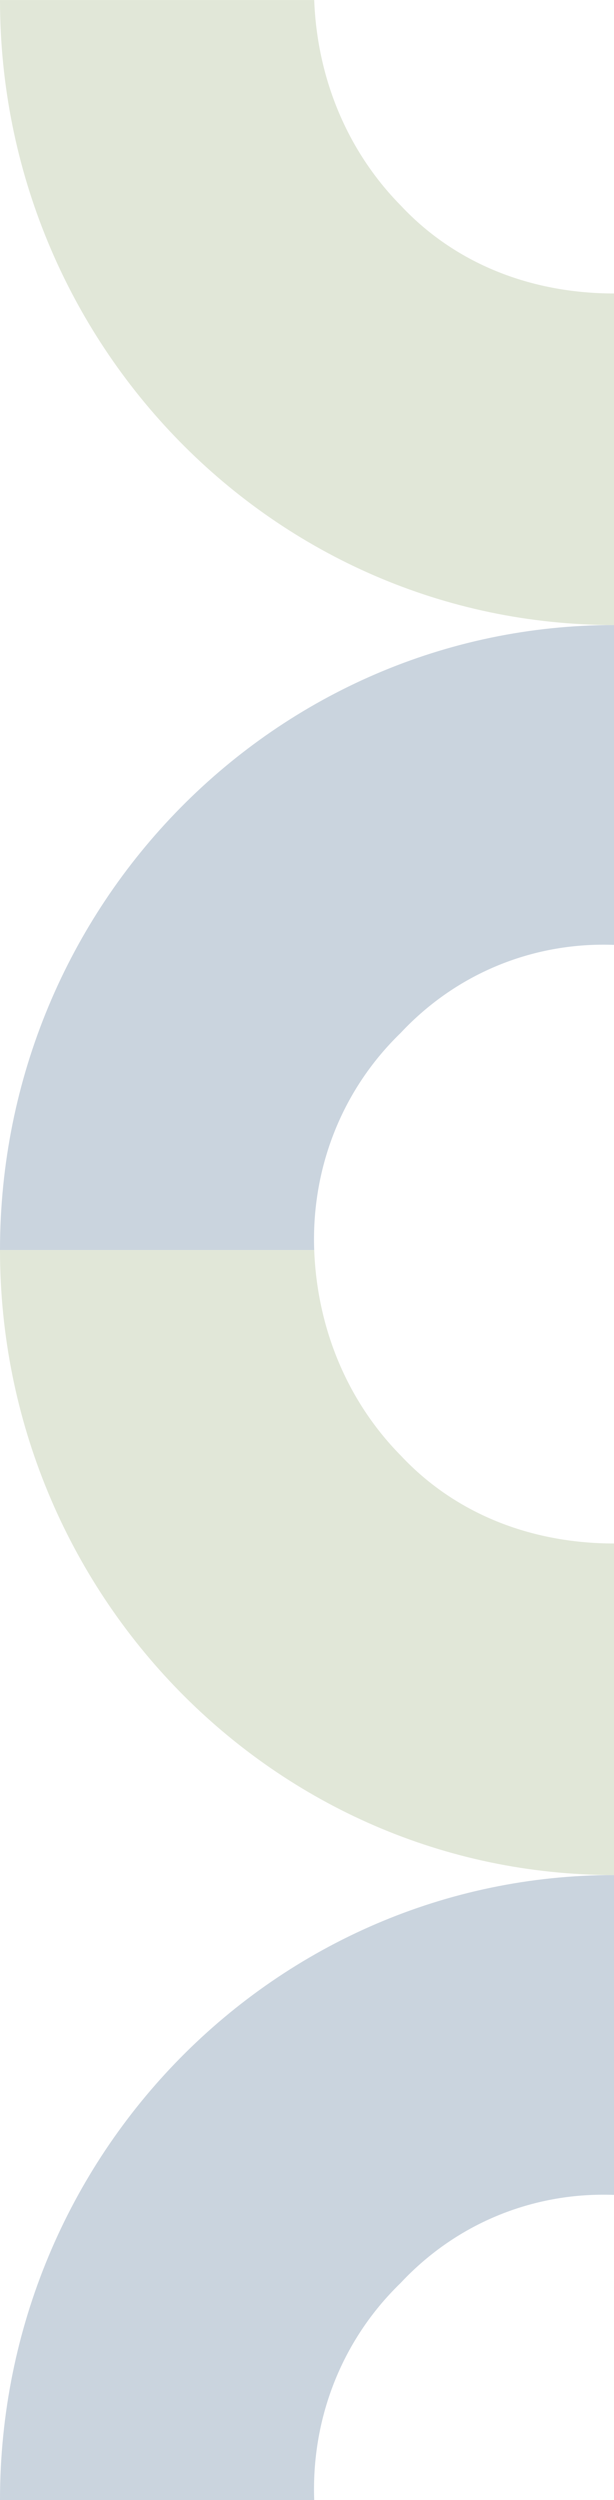 <?xml version="1.0" encoding="UTF-8"?> <svg xmlns="http://www.w3.org/2000/svg" width="174" height="708" viewBox="0 0 174 708" fill="none"> <g clip-path="url(#clip0_569_1491)"> <path d="M174 267.58L174 177.006C78.423 177.006 -3.39102e-05 255.947 -2.54106e-05 354L89.042 354C88.225 331.564 96.394 309.128 113.549 292.509C129.887 275.059 151.944 266.75 174 267.58Z" fill="#CAD4DE"></path> <path d="M174 621.569L174 530.995C78.423 530.995 -3.39102e-05 609.936 -2.54106e-05 707.989L89.042 707.989C88.225 685.553 96.394 663.117 113.549 646.498C129.887 629.048 151.944 620.738 174 621.569Z" fill="#CAD4DE"></path> <path d="M89.042 354L-4.07531e-05 354C-3.23255e-05 451.222 77.606 530.994 174 530.994L174 437.096C151.944 437.096 129.887 429.617 113.549 412.167C98.028 396.379 89.859 375.605 89.042 354Z" fill="#E1E7D8"></path> <path d="M89.042 0.011L-4.07531e-05 0.011C-3.23255e-05 97.233 77.606 177.005 174 177.005L174 83.107C151.944 83.107 129.887 75.629 113.549 58.178C98.028 42.39 89.859 21.616 89.042 0.011Z" fill="#E1E7D8"></path> </g> <defs> <clipPath id="clip0_569_1491"> <rect width="708" height="174" fill="white" transform="translate(0 708) rotate(-90)"></rect> </clipPath> </defs> </svg> 